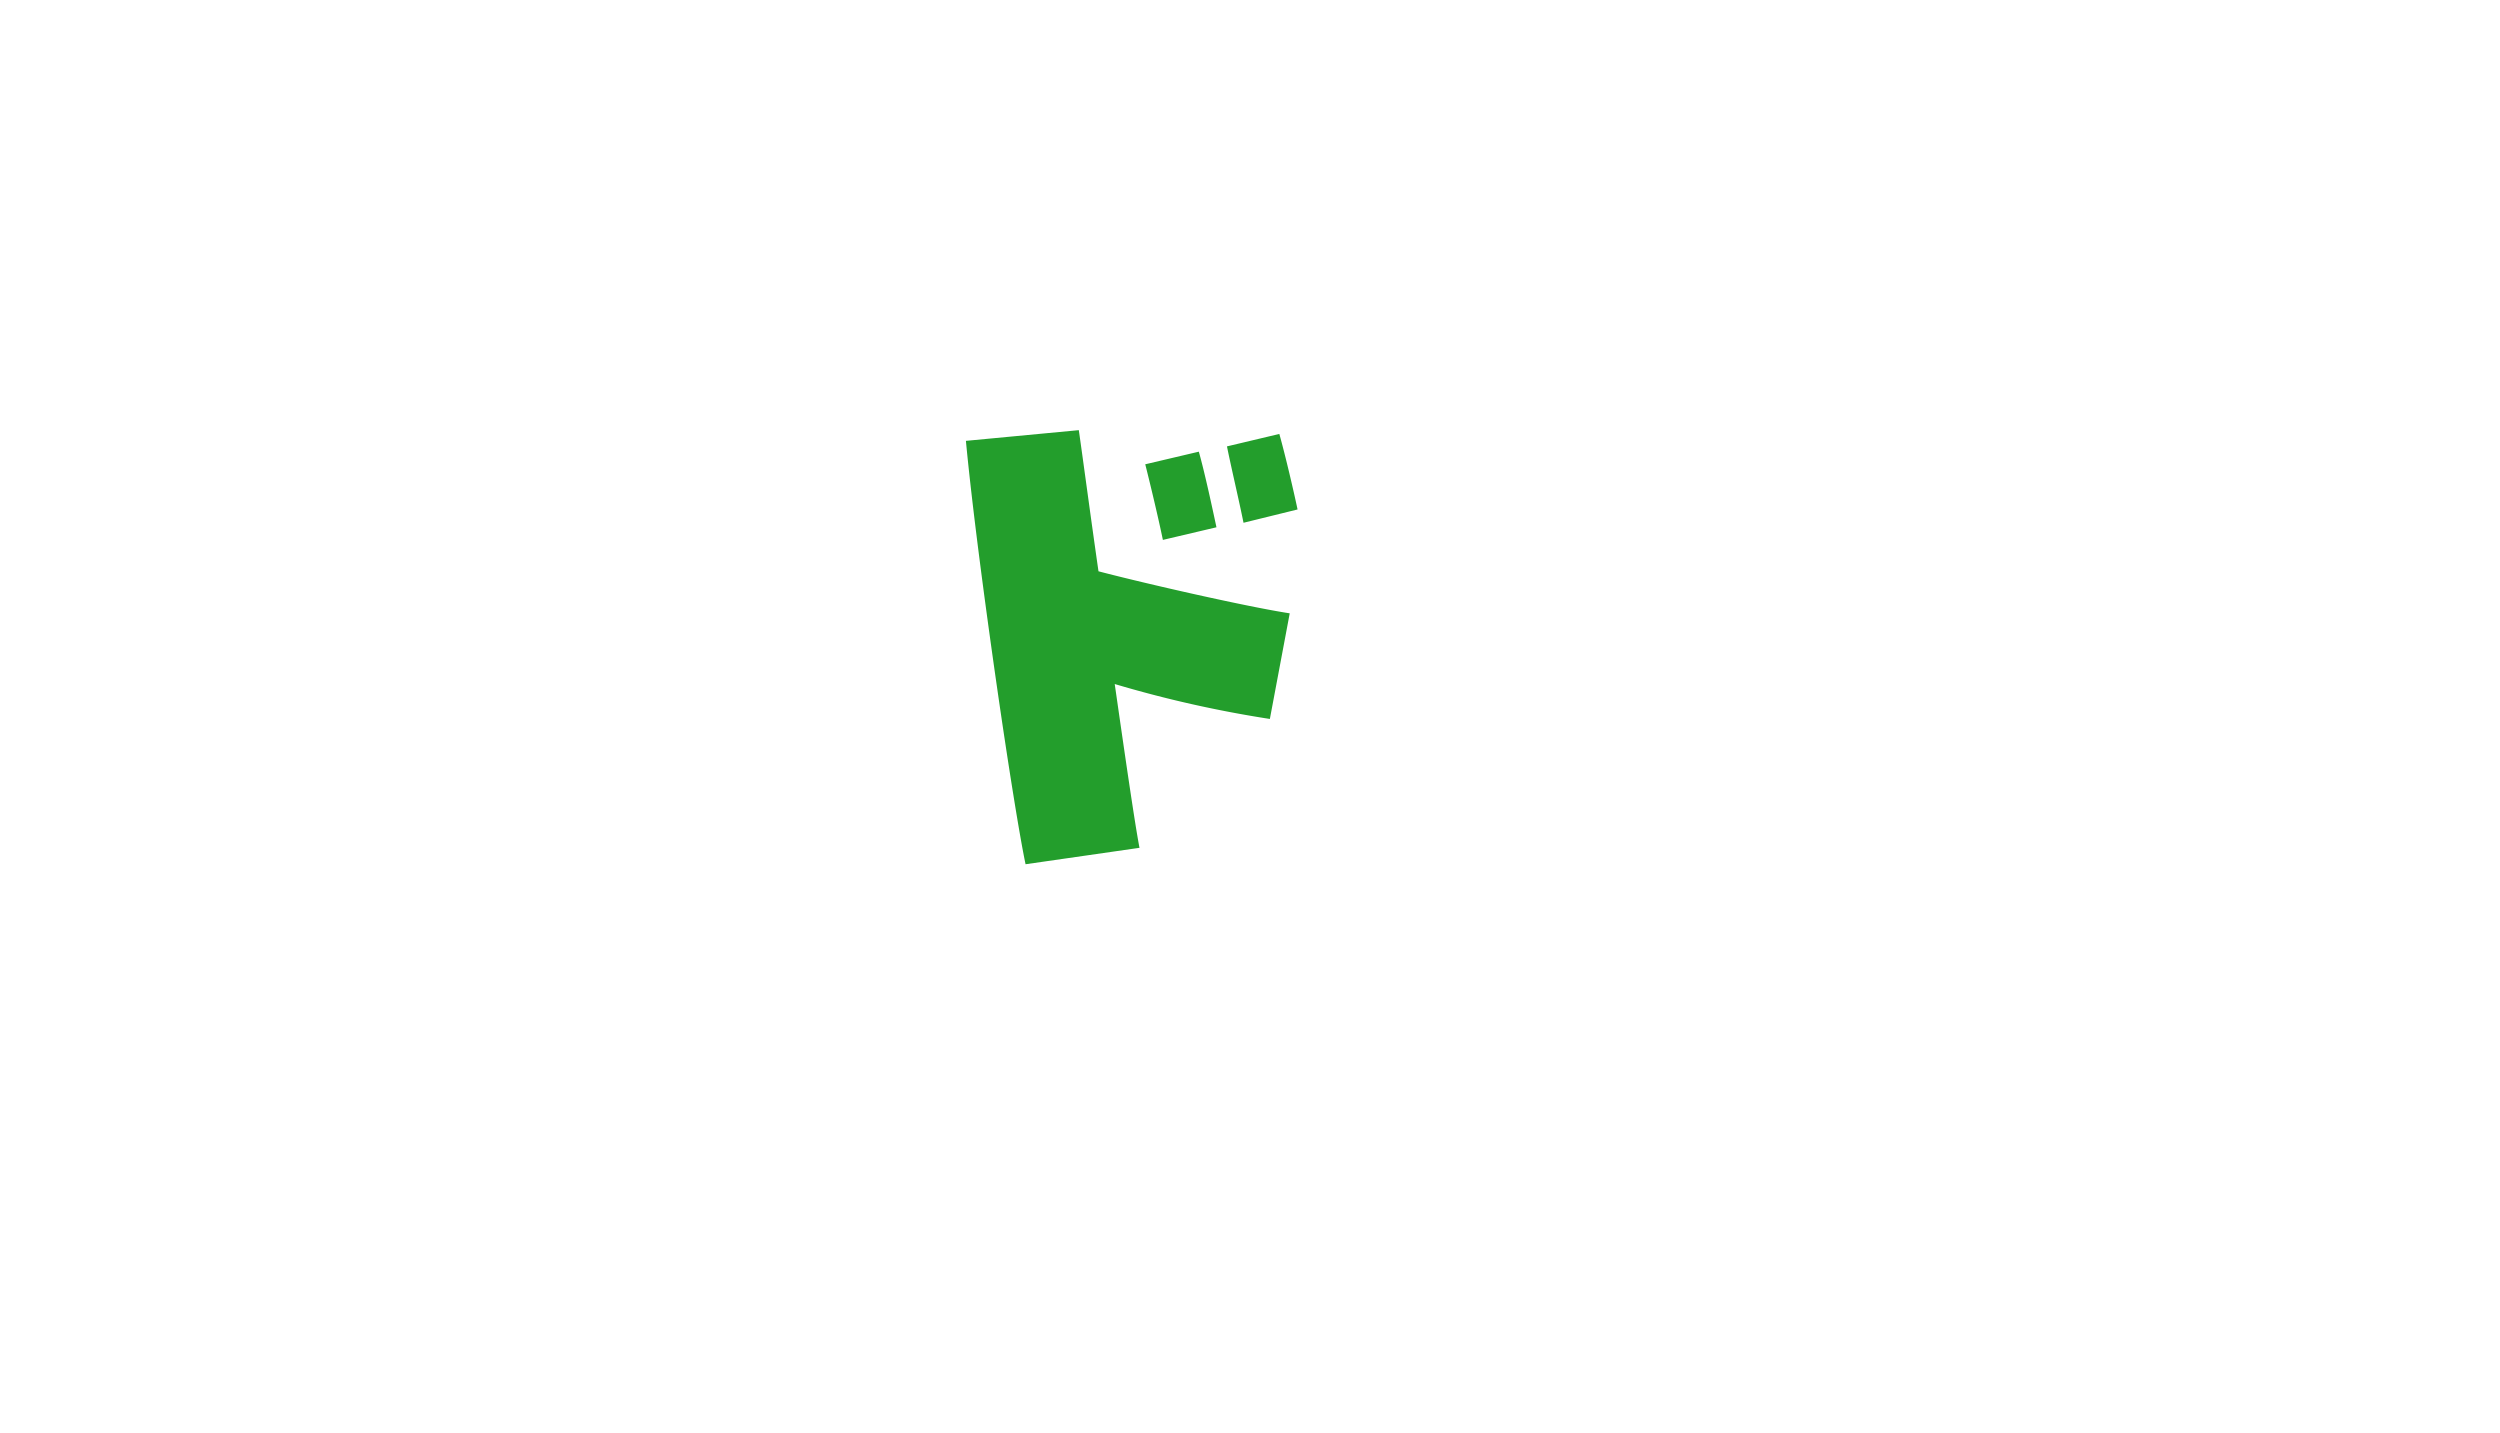 <svg xmlns="http://www.w3.org/2000/svg" xmlns:xlink="http://www.w3.org/1999/xlink" width="246" height="141" viewBox="0 0 246 141">
  <defs>
    <clipPath id="clip-path">
      <rect id="長方形_6310" data-name="長方形 6310" width="246" height="141" transform="translate(65 225)" fill="none" stroke="#707070" stroke-width="1"/>
    </clipPath>
  </defs>
  <g id="マスクグループ_157" data-name="マスクグループ 157" transform="translate(-65 -225)" clip-path="url(#clip-path)">
    <path id="パス_4582" data-name="パス 4582" d="M4.282,26.125C2.621,17.718.9,8.406,0,2.293L11.039.66c.616,3.116,1.557,8.183,2.66,13.768,4.84,1,14.9,2.737,19.009,3.146L31.3,28.055a114.88,114.88,0,0,1-15.425-2.633c1.429,7.231,2.7,13.639,3.278,15.968l-11.111,2.2C7.328,40.916,5.828,33.944,4.282,26.125ZM17.743,3.673l5.2-1.516c.735,2.176,1.668,5.657,2.122,7.339l-5.2,1.516C19.365,9.094,18.42,5.86,17.743,3.673Zm7.938-2.18L30.762,0c.735,2.176,1.715,5.587,2.181,7.327L27.7,8.913C27.15,6.761,26.217,3.586,25.681,1.493Z" transform="translate(160.166 266.09) rotate(3)" fill="#239e2c"/>
  </g>
</svg>
